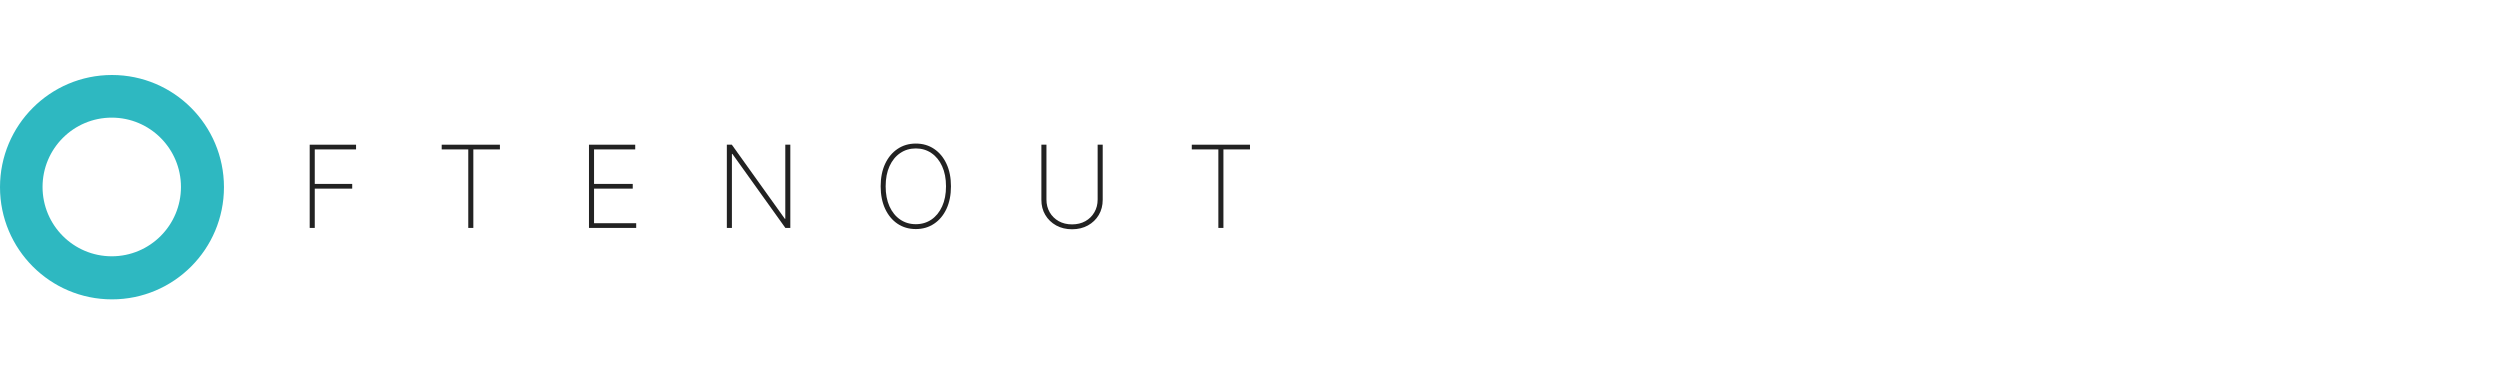 <svg width="400" height="60" viewBox="0 0 400 60" fill="none" xmlns="http://www.w3.org/2000/svg">
<g clip-path="url(#clip0_1100_2807)">
<path fill-rule="evenodd" clip-rule="evenodd" d="M17.917 47.898C27.812 47.898 35.834 39.862 35.834 29.949C35.834 20.036 27.812 12 17.917 12C8.022 12 0 20.036 0 29.949C0 39.862 8.022 47.898 17.917 47.898ZM17.881 41.006C23.997 41.006 28.954 36.039 28.954 29.913C28.954 23.787 23.997 18.821 17.881 18.821C11.766 18.821 6.808 23.787 6.808 29.913C6.808 36.039 11.766 41.006 17.881 41.006Z" fill="#2EB8C1"/>
<path d="M190.686 23.906V23.152H199.999V23.906H195.748V36.468H194.937V23.906H190.686Z" fill="#222222"/>
<path d="M175.623 23.152H176.434V31.969C176.434 32.875 176.225 33.683 175.805 34.394C175.385 35.1 174.805 35.66 174.065 36.071C173.33 36.479 172.484 36.682 171.528 36.682C170.576 36.682 169.73 36.479 168.99 36.071C168.25 35.66 167.668 35.098 167.244 34.388C166.824 33.676 166.617 32.87 166.621 31.969V23.152H167.432V31.923C167.432 32.69 167.605 33.373 167.952 33.971C168.302 34.569 168.785 35.042 169.399 35.389C170.013 35.731 170.723 35.902 171.528 35.902C172.333 35.902 173.042 35.731 173.656 35.389C174.271 35.042 174.751 34.569 175.097 33.971C175.448 33.373 175.623 32.69 175.623 31.923V23.152Z" fill="#222222"/>
<path d="M152.154 29.81C152.154 31.184 151.916 32.385 151.44 33.412C150.964 34.435 150.302 35.23 149.454 35.798C148.61 36.366 147.637 36.65 146.533 36.65C145.426 36.65 144.448 36.366 143.6 35.798C142.756 35.226 142.096 34.428 141.62 33.406C141.144 32.378 140.906 31.18 140.906 29.81C140.906 28.436 141.144 27.237 141.62 26.214C142.1 25.192 142.762 24.396 143.606 23.828C144.45 23.256 145.426 22.97 146.533 22.97C147.637 22.97 148.61 23.254 149.454 23.822C150.302 24.39 150.964 25.187 151.44 26.214C151.916 27.237 152.154 28.436 152.154 29.81ZM151.362 29.81C151.362 28.575 151.154 27.504 150.739 26.598C150.328 25.692 149.759 24.992 149.032 24.498C148.305 24 147.472 23.75 146.533 23.75C145.594 23.75 144.761 23.997 144.035 24.491C143.308 24.981 142.736 25.681 142.321 26.591C141.91 27.497 141.705 28.57 141.705 29.81C141.705 31.037 141.908 32.105 142.315 33.015C142.726 33.921 143.295 34.623 144.022 35.122C144.748 35.62 145.586 35.87 146.533 35.87C147.472 35.87 148.305 35.623 149.032 35.129C149.759 34.63 150.328 33.928 150.739 33.022C151.154 32.116 151.362 31.045 151.362 29.81Z" fill="#222222"/>
<path d="M126.452 23.152V36.468H125.66L117.184 24.628H117.106V36.468H116.295V23.152H117.093L125.57 35.005H125.647V23.152H126.452Z" fill="#222222"/>
<path d="M94.236 36.468V23.152H101.635V23.906H95.047V29.427H101.239V30.181H95.047V35.714H101.791V36.468H94.236Z" fill="#222222"/>
<path d="M70.672 23.906V23.152H79.986V23.906H75.734V36.468H74.923V23.906H70.672Z" fill="#222222"/>
<path d="M49.551 36.468V23.152H56.969V23.906H50.362V29.427H56.353V30.181H50.362V36.468H49.551Z" fill="#222222"/>
</g>
<defs>
<clipPath id="clip0_1100_2807">
<rect width="200" height="36" fill="white" transform="translate(0 12)"/>
</clipPath>
</defs>
</svg>

